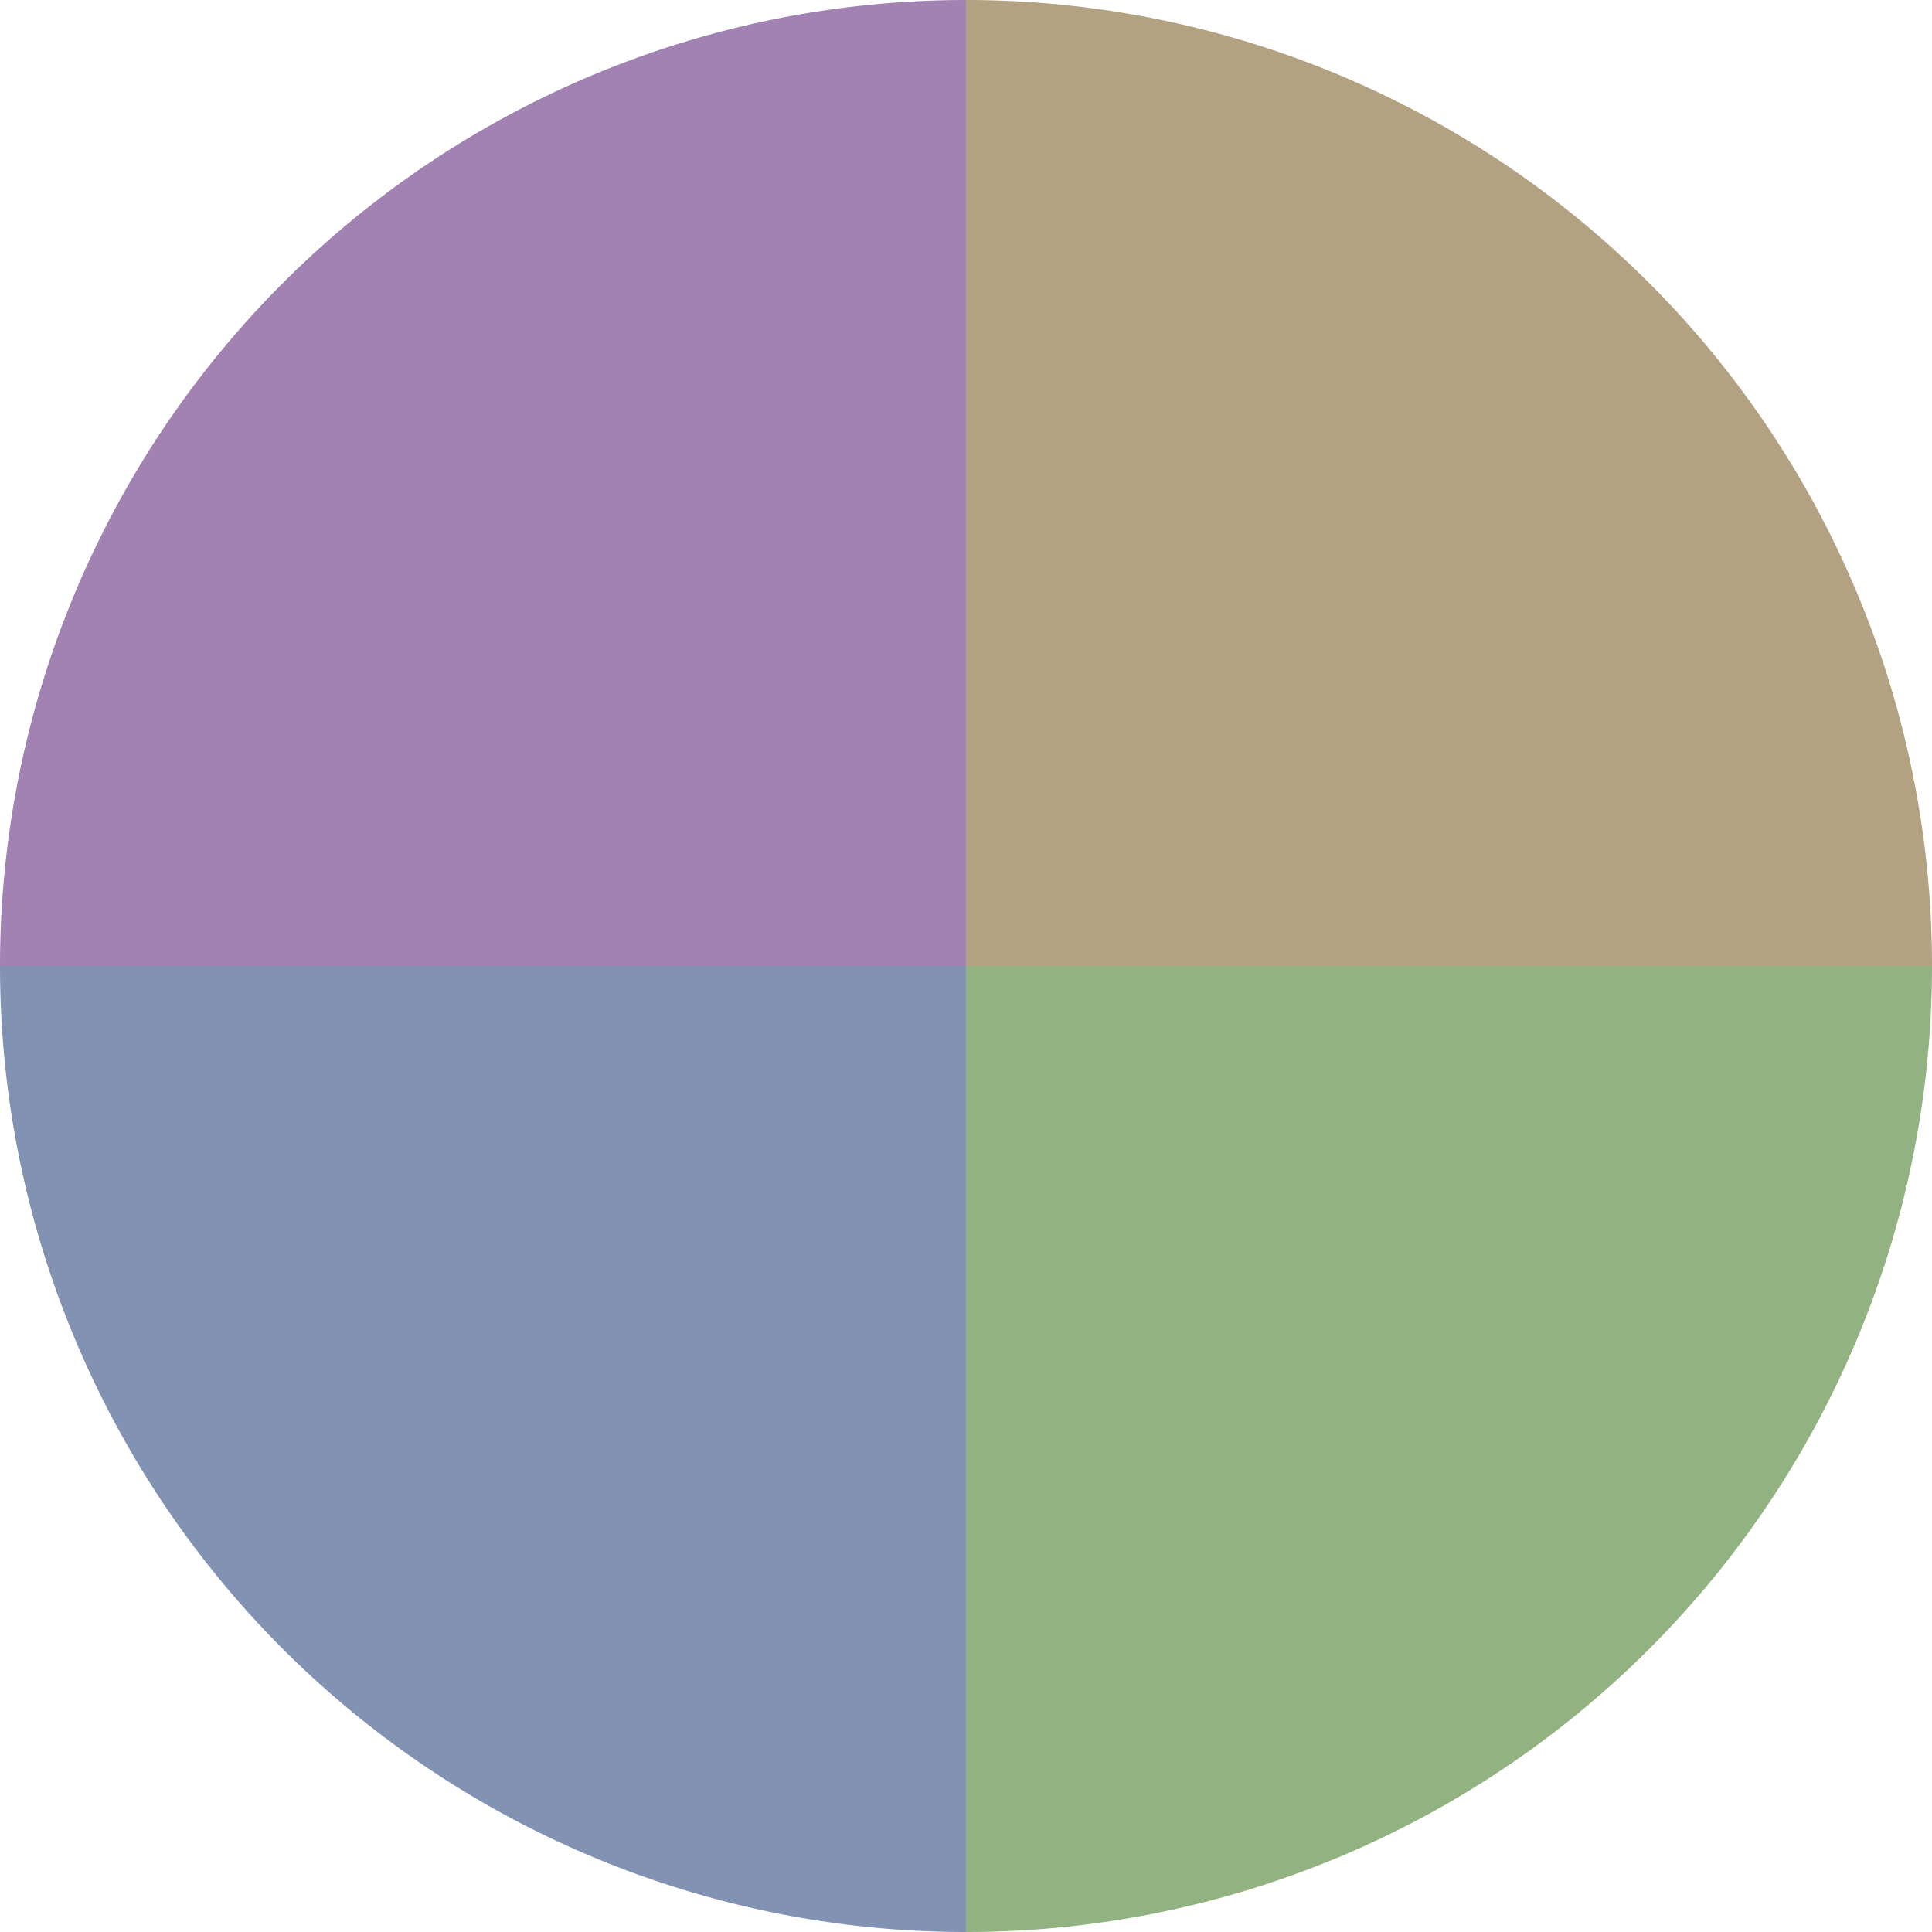<?xml version="1.0" standalone="no"?>
<svg width="500" height="500" viewBox="-1 -1 2 2" xmlns="http://www.w3.org/2000/svg">
        <path d="M 0 -1 
             A 1,1 0 0,1 1 0             L 0,0
             z" fill="#b2a282" />
            <path d="M 1 0 
             A 1,1 0 0,1 0 1             L 0,0
             z" fill="#92b282" />
            <path d="M 0 1 
             A 1,1 0 0,1 -1 0             L 0,0
             z" fill="#8292b2" />
            <path d="M -1 0 
             A 1,1 0 0,1 -0 -1             L 0,0
             z" fill="#a282b2" />
    </svg>
